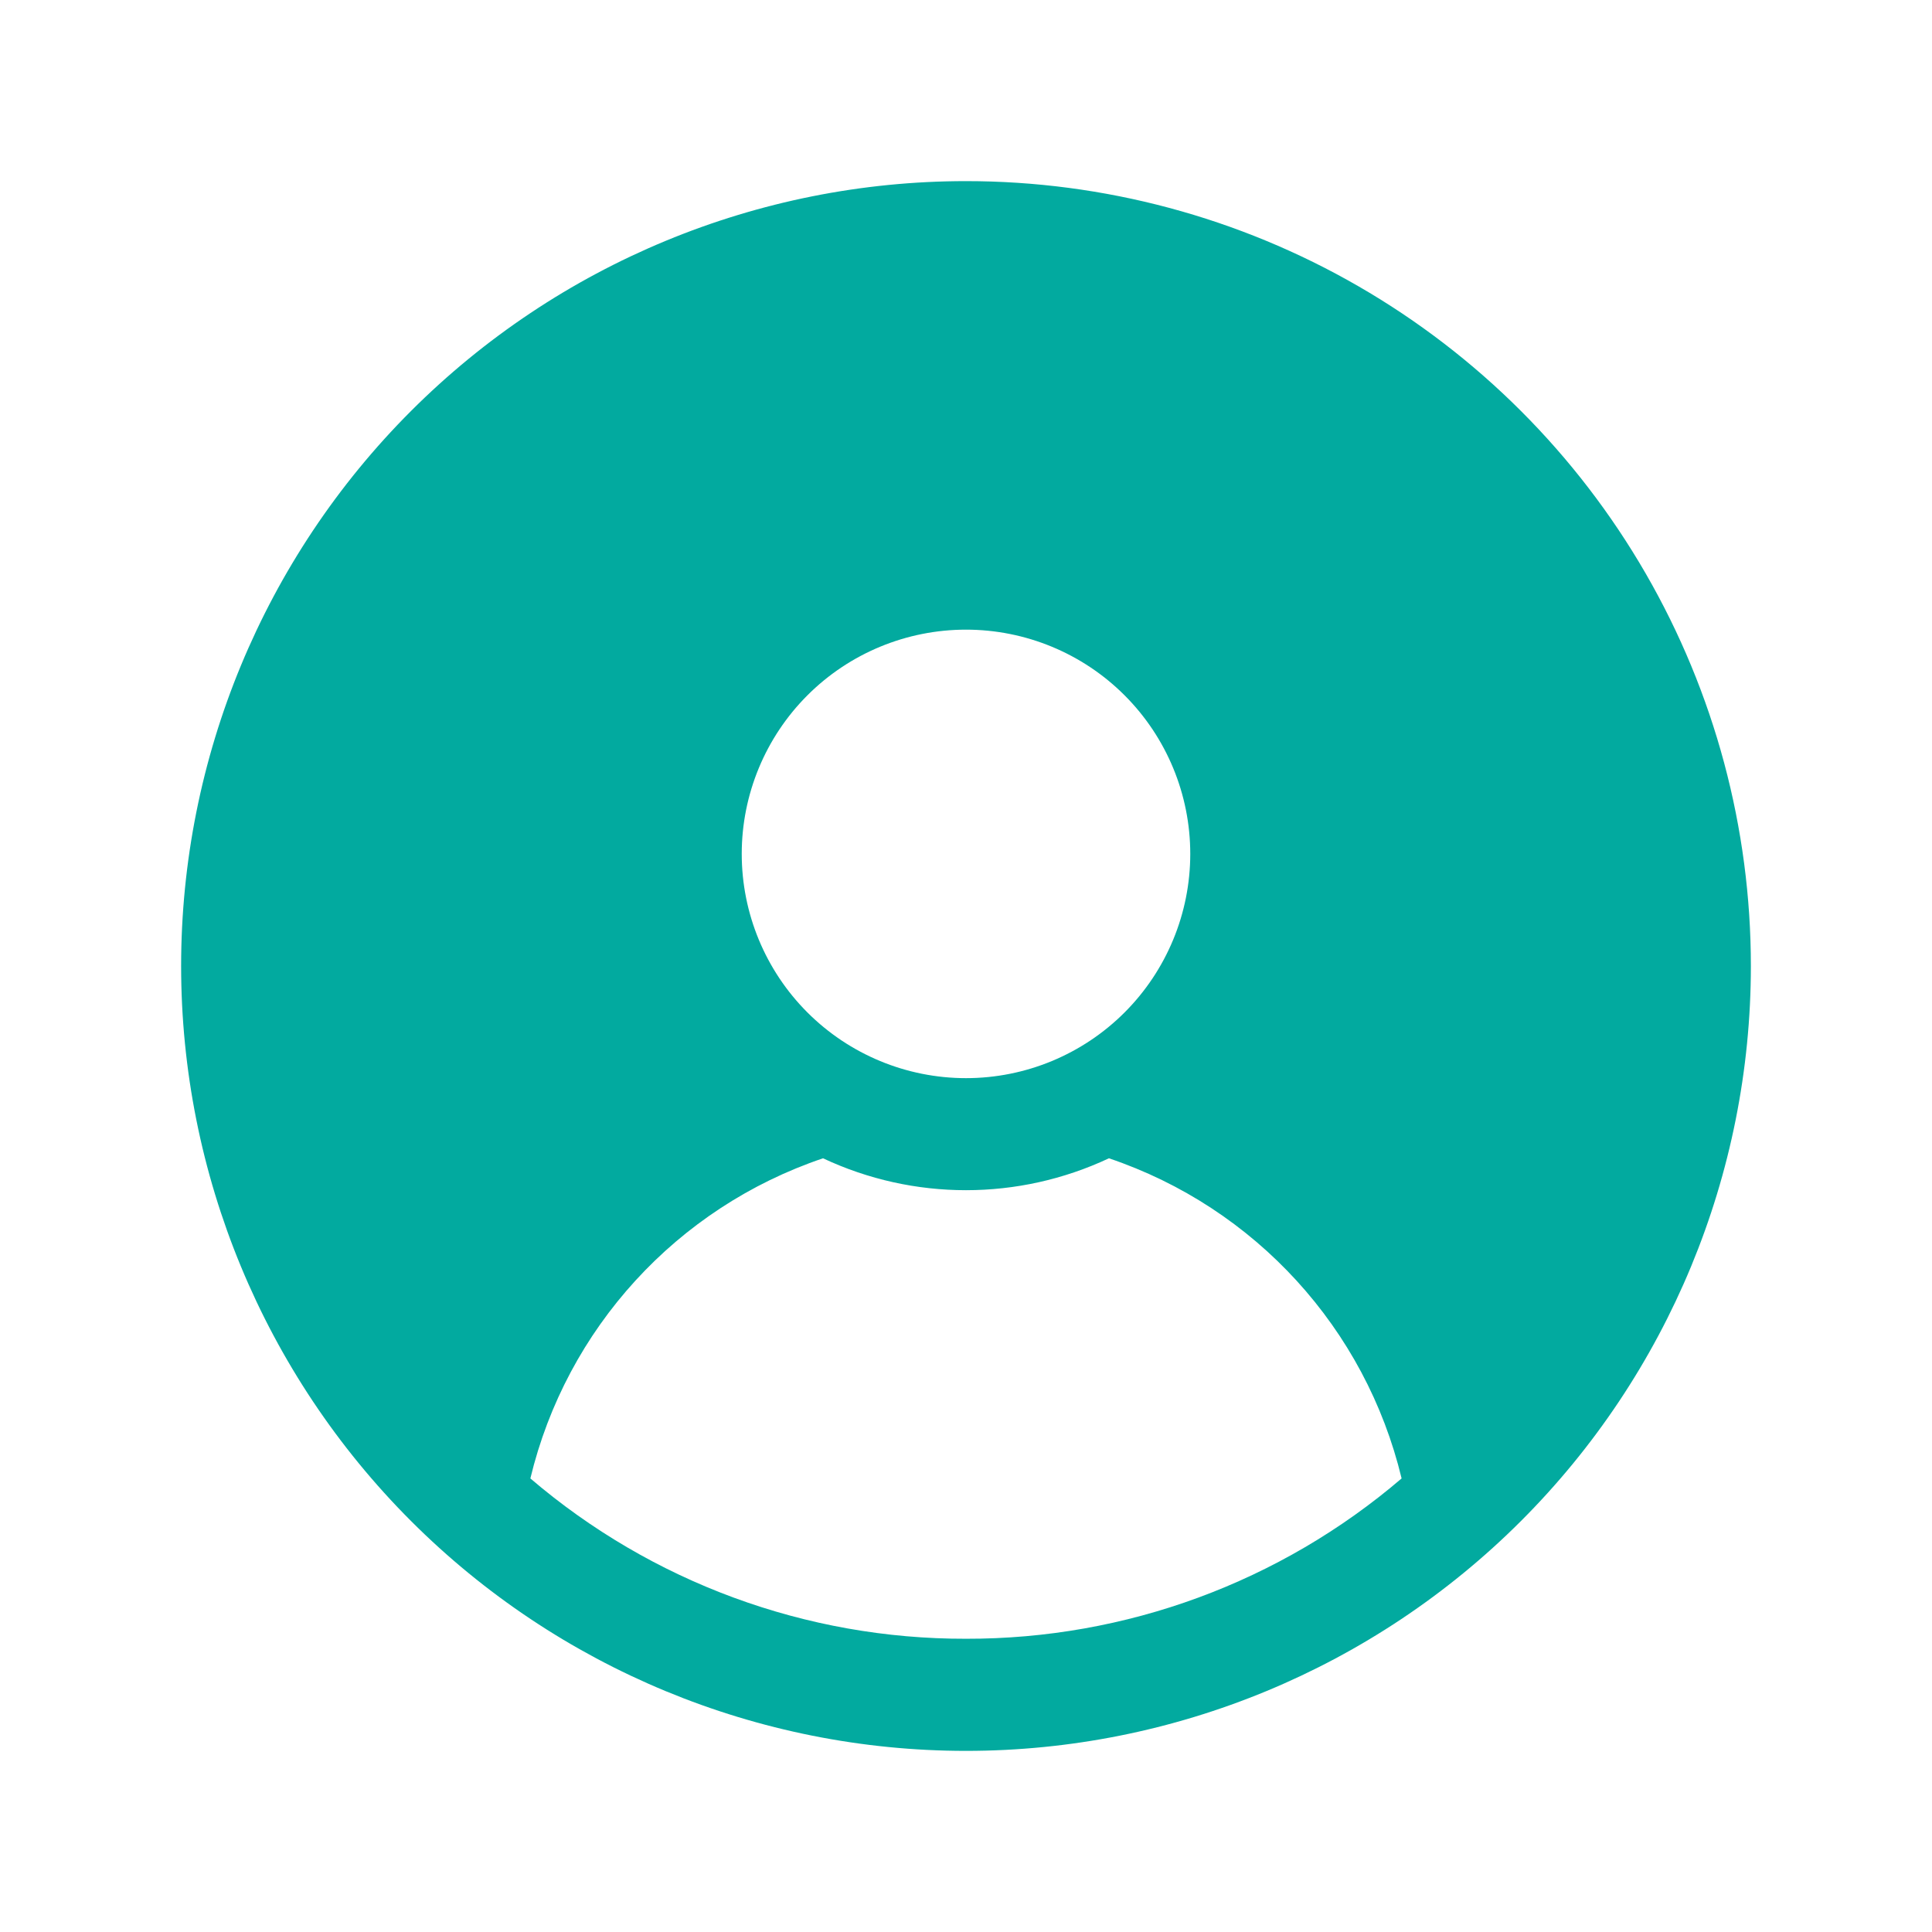 <?xml version="1.0" encoding="UTF-8" standalone="no"?><svg width="64" height="64" viewBox="0 0 64 64" fill="none" xmlns="http://www.w3.org/2000/svg">
<path d="M32 6C25.104 6 18.492 8.739 13.615 13.615C8.739 18.492 6 25.105 6 32C6 38.895 8.739 45.509 13.615 50.385C18.491 55.261 25.105 58 32 58C38.895 58 45.508 55.261 50.385 50.385C55.261 45.509 58 38.895 58 32C58 27.436 56.799 22.953 54.517 19C52.234 15.047 48.953 11.765 45 9.483C41.047 7.201 36.564 6 32 6L32 6ZM32 20.858C33.97 20.858 35.86 21.64 37.253 23.033C38.646 24.426 39.429 26.316 39.429 28.286C39.429 30.256 38.646 32.146 37.253 33.539C35.86 34.932 33.97 35.715 32 35.715C30.03 35.715 28.14 34.932 26.747 33.539C25.354 32.146 24.571 30.256 24.571 28.286C24.571 26.316 25.354 24.426 26.747 23.033C28.14 21.64 30.03 20.858 32 20.858ZM32 54.286C26.709 54.298 21.59 52.414 17.569 48.975C18.763 44.008 22.424 40.004 27.264 38.37C30.264 39.779 33.735 39.779 36.735 38.37C41.575 40.004 45.236 44.008 46.43 48.975C42.41 52.414 37.29 54.298 31.999 54.286H32Z" fill="#02AA9F"/>
</svg>
